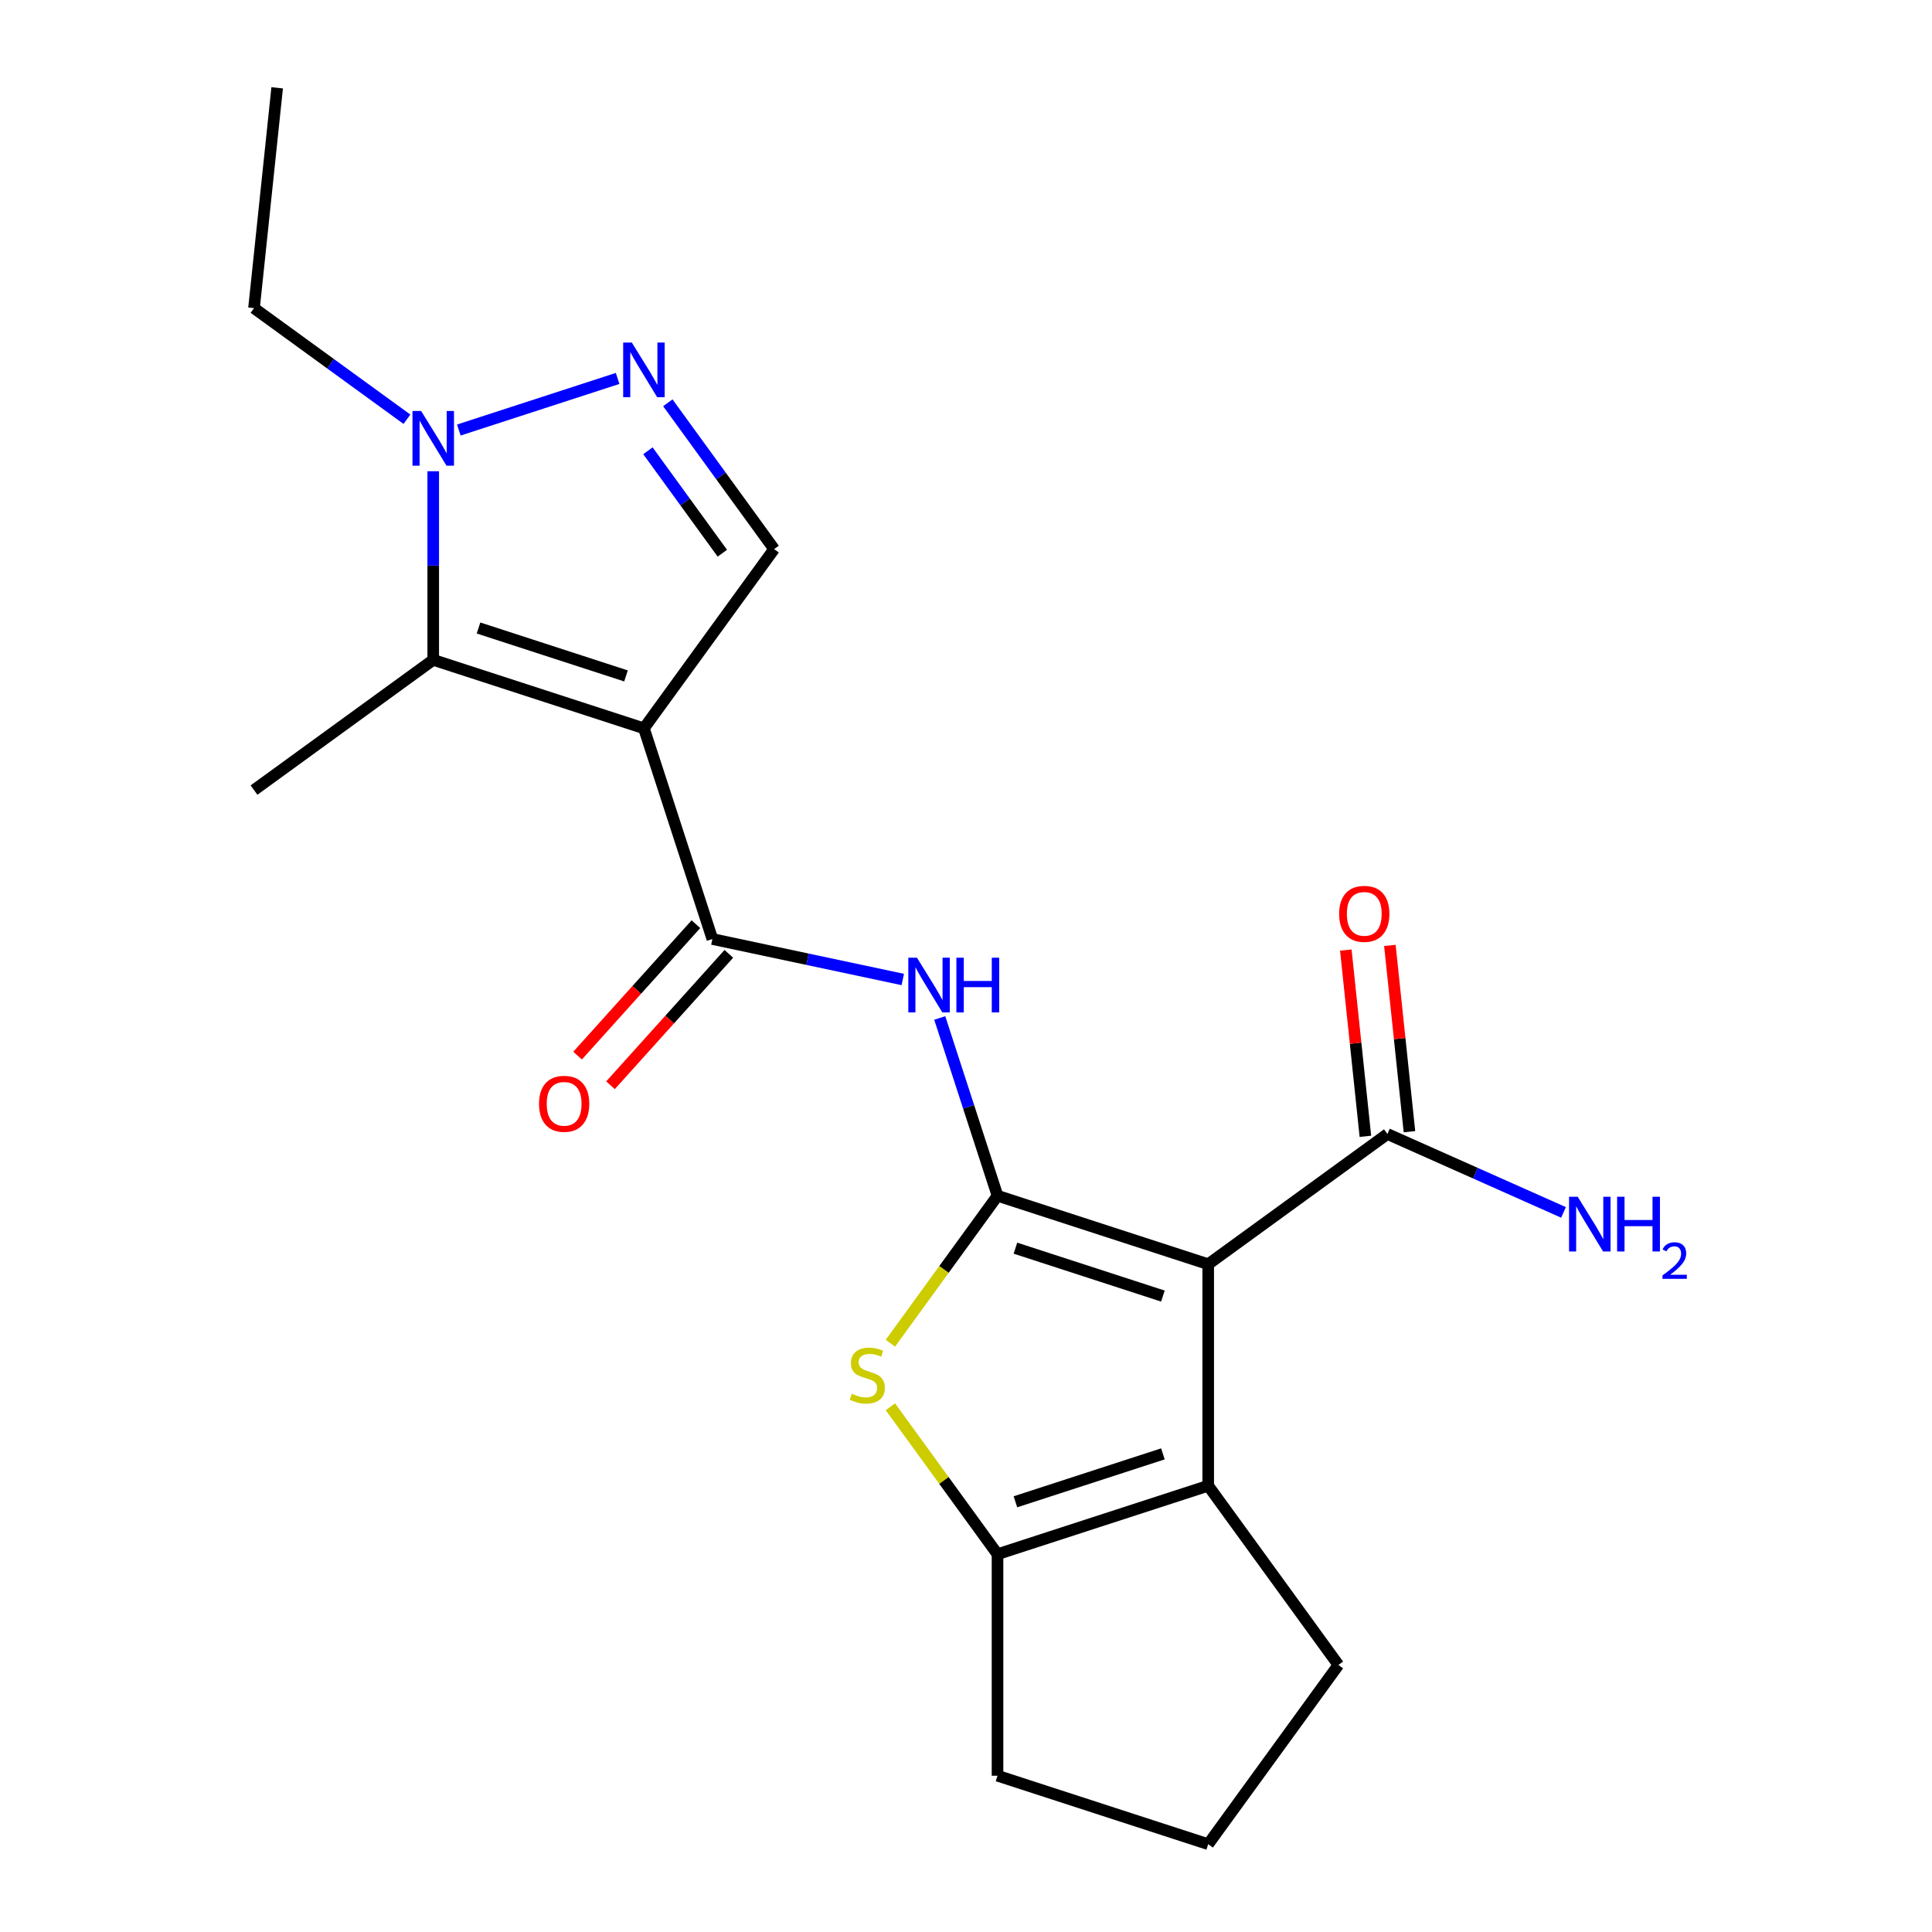<?xml version='1.0' encoding='iso-8859-1'?>
<svg version='1.1' baseProfile='full'
              xmlns='http://www.w3.org/2000/svg'
                      xmlns:rdkit='http://www.rdkit.org/xml'
                      xmlns:xlink='http://www.w3.org/1999/xlink'
                  xml:space='preserve'
width='1000px' height='1000px' viewBox='0 0 1000 1000'>
<!-- END OF HEADER -->
<rect style='opacity:1.0;fill:#FFFFFF;stroke:none' width='1000' height='1000' x='0' y='0'> </rect>
<path class='bond-0' d='M 516.312,618.922 L 625.363,654.355' style='fill:none;fill-rule:evenodd;stroke:#000000;stroke-width:6px;stroke-linecap:butt;stroke-linejoin:miter;stroke-opacity:1' />
<path class='bond-0' d='M 525.583,646.047 L 601.919,670.85' style='fill:none;fill-rule:evenodd;stroke:#000000;stroke-width:6px;stroke-linecap:butt;stroke-linejoin:miter;stroke-opacity:1' />
<path class='bond-2' d='M 516.312,618.922 L 488.587,657.083' style='fill:none;fill-rule:evenodd;stroke:#000000;stroke-width:6px;stroke-linecap:butt;stroke-linejoin:miter;stroke-opacity:1' />
<path class='bond-2' d='M 488.587,657.083 L 460.862,695.243' style='fill:none;fill-rule:evenodd;stroke:#CCCC00;stroke-width:6px;stroke-linecap:butt;stroke-linejoin:miter;stroke-opacity:1' />
<path class='bond-6' d='M 516.312,618.922 L 501.362,572.91' style='fill:none;fill-rule:evenodd;stroke:#000000;stroke-width:6px;stroke-linecap:butt;stroke-linejoin:miter;stroke-opacity:1' />
<path class='bond-6' d='M 501.362,572.91 L 486.412,526.898' style='fill:none;fill-rule:evenodd;stroke:#0000FF;stroke-width:6px;stroke-linecap:butt;stroke-linejoin:miter;stroke-opacity:1' />
<path class='bond-4' d='M 625.363,654.355 L 625.363,769.017' style='fill:none;fill-rule:evenodd;stroke:#000000;stroke-width:6px;stroke-linecap:butt;stroke-linejoin:miter;stroke-opacity:1' />
<path class='bond-11' d='M 625.363,654.355 L 718.127,586.958' style='fill:none;fill-rule:evenodd;stroke:#000000;stroke-width:6px;stroke-linecap:butt;stroke-linejoin:miter;stroke-opacity:1' />
<path class='bond-1' d='M 333.29,376.981 L 368.723,486.032' style='fill:none;fill-rule:evenodd;stroke:#000000;stroke-width:6px;stroke-linecap:butt;stroke-linejoin:miter;stroke-opacity:1' />
<path class='bond-5' d='M 333.29,376.981 L 224.239,341.549' style='fill:none;fill-rule:evenodd;stroke:#000000;stroke-width:6px;stroke-linecap:butt;stroke-linejoin:miter;stroke-opacity:1' />
<path class='bond-5' d='M 324.019,349.856 L 247.684,325.053' style='fill:none;fill-rule:evenodd;stroke:#000000;stroke-width:6px;stroke-linecap:butt;stroke-linejoin:miter;stroke-opacity:1' />
<path class='bond-10' d='M 333.29,376.981 L 400.687,284.217' style='fill:none;fill-rule:evenodd;stroke:#000000;stroke-width:6px;stroke-linecap:butt;stroke-linejoin:miter;stroke-opacity:1' />
<path class='bond-7' d='M 460.862,728.129 L 488.587,766.29' style='fill:none;fill-rule:evenodd;stroke:#CCCC00;stroke-width:6px;stroke-linecap:butt;stroke-linejoin:miter;stroke-opacity:1' />
<path class='bond-7' d='M 488.587,766.29 L 516.312,804.45' style='fill:none;fill-rule:evenodd;stroke:#000000;stroke-width:6px;stroke-linecap:butt;stroke-linejoin:miter;stroke-opacity:1' />
<path class='bond-3' d='M 368.723,486.032 L 417.998,496.506' style='fill:none;fill-rule:evenodd;stroke:#000000;stroke-width:6px;stroke-linecap:butt;stroke-linejoin:miter;stroke-opacity:1' />
<path class='bond-3' d='M 417.998,496.506 L 467.273,506.979' style='fill:none;fill-rule:evenodd;stroke:#0000FF;stroke-width:6px;stroke-linecap:butt;stroke-linejoin:miter;stroke-opacity:1' />
<path class='bond-12' d='M 360.202,478.359 L 329.577,512.372' style='fill:none;fill-rule:evenodd;stroke:#000000;stroke-width:6px;stroke-linecap:butt;stroke-linejoin:miter;stroke-opacity:1' />
<path class='bond-12' d='M 329.577,512.372 L 298.952,546.384' style='fill:none;fill-rule:evenodd;stroke:#FF0000;stroke-width:6px;stroke-linecap:butt;stroke-linejoin:miter;stroke-opacity:1' />
<path class='bond-12' d='M 377.244,493.704 L 346.619,527.716' style='fill:none;fill-rule:evenodd;stroke:#000000;stroke-width:6px;stroke-linecap:butt;stroke-linejoin:miter;stroke-opacity:1' />
<path class='bond-12' d='M 346.619,527.716 L 315.994,561.729' style='fill:none;fill-rule:evenodd;stroke:#FF0000;stroke-width:6px;stroke-linecap:butt;stroke-linejoin:miter;stroke-opacity:1' />
<path class='bond-15' d='M 625.363,769.017 L 692.76,861.781' style='fill:none;fill-rule:evenodd;stroke:#000000;stroke-width:6px;stroke-linecap:butt;stroke-linejoin:miter;stroke-opacity:1' />
<path class='bond-21' d='M 625.363,769.017 L 516.312,804.45' style='fill:none;fill-rule:evenodd;stroke:#000000;stroke-width:6px;stroke-linecap:butt;stroke-linejoin:miter;stroke-opacity:1' />
<path class='bond-21' d='M 601.919,752.522 L 525.583,777.325' style='fill:none;fill-rule:evenodd;stroke:#000000;stroke-width:6px;stroke-linecap:butt;stroke-linejoin:miter;stroke-opacity:1' />
<path class='bond-9' d='M 224.239,341.549 L 224.239,292.731' style='fill:none;fill-rule:evenodd;stroke:#000000;stroke-width:6px;stroke-linecap:butt;stroke-linejoin:miter;stroke-opacity:1' />
<path class='bond-9' d='M 224.239,292.731 L 224.239,243.913' style='fill:none;fill-rule:evenodd;stroke:#0000FF;stroke-width:6px;stroke-linecap:butt;stroke-linejoin:miter;stroke-opacity:1' />
<path class='bond-17' d='M 224.239,341.549 L 131.475,408.946' style='fill:none;fill-rule:evenodd;stroke:#000000;stroke-width:6px;stroke-linecap:butt;stroke-linejoin:miter;stroke-opacity:1' />
<path class='bond-16' d='M 516.312,804.45 L 516.312,919.113' style='fill:none;fill-rule:evenodd;stroke:#000000;stroke-width:6px;stroke-linecap:butt;stroke-linejoin:miter;stroke-opacity:1' />
<path class='bond-8' d='M 345.661,208.48 L 373.174,246.349' style='fill:none;fill-rule:evenodd;stroke:#0000FF;stroke-width:6px;stroke-linecap:butt;stroke-linejoin:miter;stroke-opacity:1' />
<path class='bond-8' d='M 373.174,246.349 L 400.687,284.217' style='fill:none;fill-rule:evenodd;stroke:#000000;stroke-width:6px;stroke-linecap:butt;stroke-linejoin:miter;stroke-opacity:1' />
<path class='bond-8' d='M 335.362,233.32 L 354.621,259.828' style='fill:none;fill-rule:evenodd;stroke:#0000FF;stroke-width:6px;stroke-linecap:butt;stroke-linejoin:miter;stroke-opacity:1' />
<path class='bond-8' d='M 354.621,259.828 L 373.88,286.336' style='fill:none;fill-rule:evenodd;stroke:#000000;stroke-width:6px;stroke-linecap:butt;stroke-linejoin:miter;stroke-opacity:1' />
<path class='bond-23' d='M 319.684,195.874 L 237.488,222.581' style='fill:none;fill-rule:evenodd;stroke:#0000FF;stroke-width:6px;stroke-linecap:butt;stroke-linejoin:miter;stroke-opacity:1' />
<path class='bond-18' d='M 210.633,217 L 171.054,188.245' style='fill:none;fill-rule:evenodd;stroke:#0000FF;stroke-width:6px;stroke-linecap:butt;stroke-linejoin:miter;stroke-opacity:1' />
<path class='bond-18' d='M 171.054,188.245 L 131.475,159.489' style='fill:none;fill-rule:evenodd;stroke:#000000;stroke-width:6px;stroke-linecap:butt;stroke-linejoin:miter;stroke-opacity:1' />
<path class='bond-13' d='M 729.53,585.759 L 724.464,537.555' style='fill:none;fill-rule:evenodd;stroke:#000000;stroke-width:6px;stroke-linecap:butt;stroke-linejoin:miter;stroke-opacity:1' />
<path class='bond-13' d='M 724.464,537.555 L 719.398,489.351' style='fill:none;fill-rule:evenodd;stroke:#FF0000;stroke-width:6px;stroke-linecap:butt;stroke-linejoin:miter;stroke-opacity:1' />
<path class='bond-13' d='M 706.724,588.156 L 701.657,539.952' style='fill:none;fill-rule:evenodd;stroke:#000000;stroke-width:6px;stroke-linecap:butt;stroke-linejoin:miter;stroke-opacity:1' />
<path class='bond-13' d='M 701.657,539.952 L 696.591,491.749' style='fill:none;fill-rule:evenodd;stroke:#FF0000;stroke-width:6px;stroke-linecap:butt;stroke-linejoin:miter;stroke-opacity:1' />
<path class='bond-14' d='M 718.127,586.958 L 763.698,607.248' style='fill:none;fill-rule:evenodd;stroke:#000000;stroke-width:6px;stroke-linecap:butt;stroke-linejoin:miter;stroke-opacity:1' />
<path class='bond-14' d='M 763.698,607.248 L 809.27,627.537' style='fill:none;fill-rule:evenodd;stroke:#0000FF;stroke-width:6px;stroke-linecap:butt;stroke-linejoin:miter;stroke-opacity:1' />
<path class='bond-22' d='M 692.76,861.781 L 625.363,954.545' style='fill:none;fill-rule:evenodd;stroke:#000000;stroke-width:6px;stroke-linecap:butt;stroke-linejoin:miter;stroke-opacity:1' />
<path class='bond-19' d='M 516.312,919.113 L 625.363,954.545' style='fill:none;fill-rule:evenodd;stroke:#000000;stroke-width:6px;stroke-linecap:butt;stroke-linejoin:miter;stroke-opacity:1' />
<path class='bond-20' d='M 131.475,159.489 L 143.461,45.455' style='fill:none;fill-rule:evenodd;stroke:#000000;stroke-width:6px;stroke-linecap:butt;stroke-linejoin:miter;stroke-opacity:1' />
<path  class='atom-3' d='M 440.915 721.406
Q 441.235 721.526, 442.555 722.086
Q 443.875 722.646, 445.315 723.006
Q 446.795 723.326, 448.235 723.326
Q 450.915 723.326, 452.475 722.046
Q 454.035 720.726, 454.035 718.446
Q 454.035 716.886, 453.235 715.926
Q 452.475 714.966, 451.275 714.446
Q 450.075 713.926, 448.075 713.326
Q 445.555 712.566, 444.035 711.846
Q 442.555 711.126, 441.475 709.606
Q 440.435 708.086, 440.435 705.526
Q 440.435 701.966, 442.835 699.766
Q 445.275 697.566, 450.075 697.566
Q 453.355 697.566, 457.075 699.126
L 456.155 702.206
Q 452.755 700.806, 450.195 700.806
Q 447.435 700.806, 445.915 701.966
Q 444.395 703.086, 444.435 705.046
Q 444.435 706.566, 445.195 707.486
Q 445.995 708.406, 447.115 708.926
Q 448.275 709.446, 450.195 710.046
Q 452.755 710.846, 454.275 711.646
Q 455.795 712.446, 456.875 714.086
Q 457.995 715.686, 457.995 718.446
Q 457.995 722.366, 455.355 724.486
Q 452.755 726.566, 448.395 726.566
Q 445.875 726.566, 443.955 726.006
Q 442.075 725.486, 439.835 724.566
L 440.915 721.406
' fill='#CCCC00'/>
<path  class='atom-7' d='M 474.62 495.712
L 483.9 510.712
Q 484.82 512.192, 486.3 514.872
Q 487.78 517.552, 487.86 517.712
L 487.86 495.712
L 491.62 495.712
L 491.62 524.032
L 487.74 524.032
L 477.78 507.632
Q 476.62 505.712, 475.38 503.512
Q 474.18 501.312, 473.82 500.632
L 473.82 524.032
L 470.14 524.032
L 470.14 495.712
L 474.62 495.712
' fill='#0000FF'/>
<path  class='atom-7' d='M 495.02 495.712
L 498.86 495.712
L 498.86 507.752
L 513.34 507.752
L 513.34 495.712
L 517.18 495.712
L 517.18 524.032
L 513.34 524.032
L 513.34 510.952
L 498.86 510.952
L 498.86 524.032
L 495.02 524.032
L 495.02 495.712
' fill='#0000FF'/>
<path  class='atom-9' d='M 327.03 177.293
L 336.31 192.293
Q 337.23 193.773, 338.71 196.453
Q 340.19 199.133, 340.27 199.293
L 340.27 177.293
L 344.03 177.293
L 344.03 205.613
L 340.15 205.613
L 330.19 189.213
Q 329.03 187.293, 327.79 185.093
Q 326.59 182.893, 326.23 182.213
L 326.23 205.613
L 322.55 205.613
L 322.55 177.293
L 327.03 177.293
' fill='#0000FF'/>
<path  class='atom-10' d='M 217.979 212.726
L 227.259 227.726
Q 228.179 229.206, 229.659 231.886
Q 231.139 234.566, 231.219 234.726
L 231.219 212.726
L 234.979 212.726
L 234.979 241.046
L 231.099 241.046
L 221.139 224.646
Q 219.979 222.726, 218.739 220.526
Q 217.539 218.326, 217.179 217.646
L 217.179 241.046
L 213.499 241.046
L 213.499 212.726
L 217.979 212.726
' fill='#0000FF'/>
<path  class='atom-13' d='M 278.999 571.323
Q 278.999 564.523, 282.359 560.723
Q 285.719 556.923, 291.999 556.923
Q 298.279 556.923, 301.639 560.723
Q 304.999 564.523, 304.999 571.323
Q 304.999 578.203, 301.599 582.123
Q 298.199 586.003, 291.999 586.003
Q 285.759 586.003, 282.359 582.123
Q 278.999 578.243, 278.999 571.323
M 291.999 582.803
Q 296.319 582.803, 298.639 579.923
Q 300.999 577.003, 300.999 571.323
Q 300.999 565.763, 298.639 562.963
Q 296.319 560.123, 291.999 560.123
Q 287.679 560.123, 285.319 562.923
Q 282.999 565.723, 282.999 571.323
Q 282.999 577.043, 285.319 579.923
Q 287.679 582.803, 291.999 582.803
' fill='#FF0000'/>
<path  class='atom-14' d='M 693.142 473.003
Q 693.142 466.203, 696.502 462.403
Q 699.862 458.603, 706.142 458.603
Q 712.422 458.603, 715.782 462.403
Q 719.142 466.203, 719.142 473.003
Q 719.142 479.883, 715.742 483.803
Q 712.342 487.683, 706.142 487.683
Q 699.902 487.683, 696.502 483.803
Q 693.142 479.923, 693.142 473.003
M 706.142 484.483
Q 710.462 484.483, 712.782 481.603
Q 715.142 478.683, 715.142 473.003
Q 715.142 467.443, 712.782 464.643
Q 710.462 461.803, 706.142 461.803
Q 701.822 461.803, 699.462 464.603
Q 697.142 467.403, 697.142 473.003
Q 697.142 478.723, 699.462 481.603
Q 701.822 484.483, 706.142 484.483
' fill='#FF0000'/>
<path  class='atom-15' d='M 816.617 619.435
L 825.897 634.435
Q 826.817 635.915, 828.297 638.595
Q 829.777 641.275, 829.857 641.435
L 829.857 619.435
L 833.617 619.435
L 833.617 647.755
L 829.737 647.755
L 819.777 631.355
Q 818.617 629.435, 817.377 627.235
Q 816.177 625.035, 815.817 624.355
L 815.817 647.755
L 812.137 647.755
L 812.137 619.435
L 816.617 619.435
' fill='#0000FF'/>
<path  class='atom-15' d='M 837.017 619.435
L 840.857 619.435
L 840.857 631.475
L 855.337 631.475
L 855.337 619.435
L 859.177 619.435
L 859.177 647.755
L 855.337 647.755
L 855.337 634.675
L 840.857 634.675
L 840.857 647.755
L 837.017 647.755
L 837.017 619.435
' fill='#0000FF'/>
<path  class='atom-15' d='M 860.549 646.762
Q 861.236 644.993, 862.873 644.016
Q 864.509 643.013, 866.78 643.013
Q 869.605 643.013, 871.189 644.544
Q 872.773 646.075, 872.773 648.795
Q 872.773 651.567, 870.713 654.154
Q 868.681 656.741, 864.457 659.803
L 873.089 659.803
L 873.089 661.915
L 860.497 661.915
L 860.497 660.147
Q 863.981 657.665, 866.041 655.817
Q 868.126 653.969, 869.129 652.306
Q 870.133 650.643, 870.133 648.927
Q 870.133 647.131, 869.235 646.128
Q 868.337 645.125, 866.78 645.125
Q 865.275 645.125, 864.272 645.732
Q 863.269 646.339, 862.556 647.686
L 860.549 646.762
' fill='#0000FF'/>
</svg>
